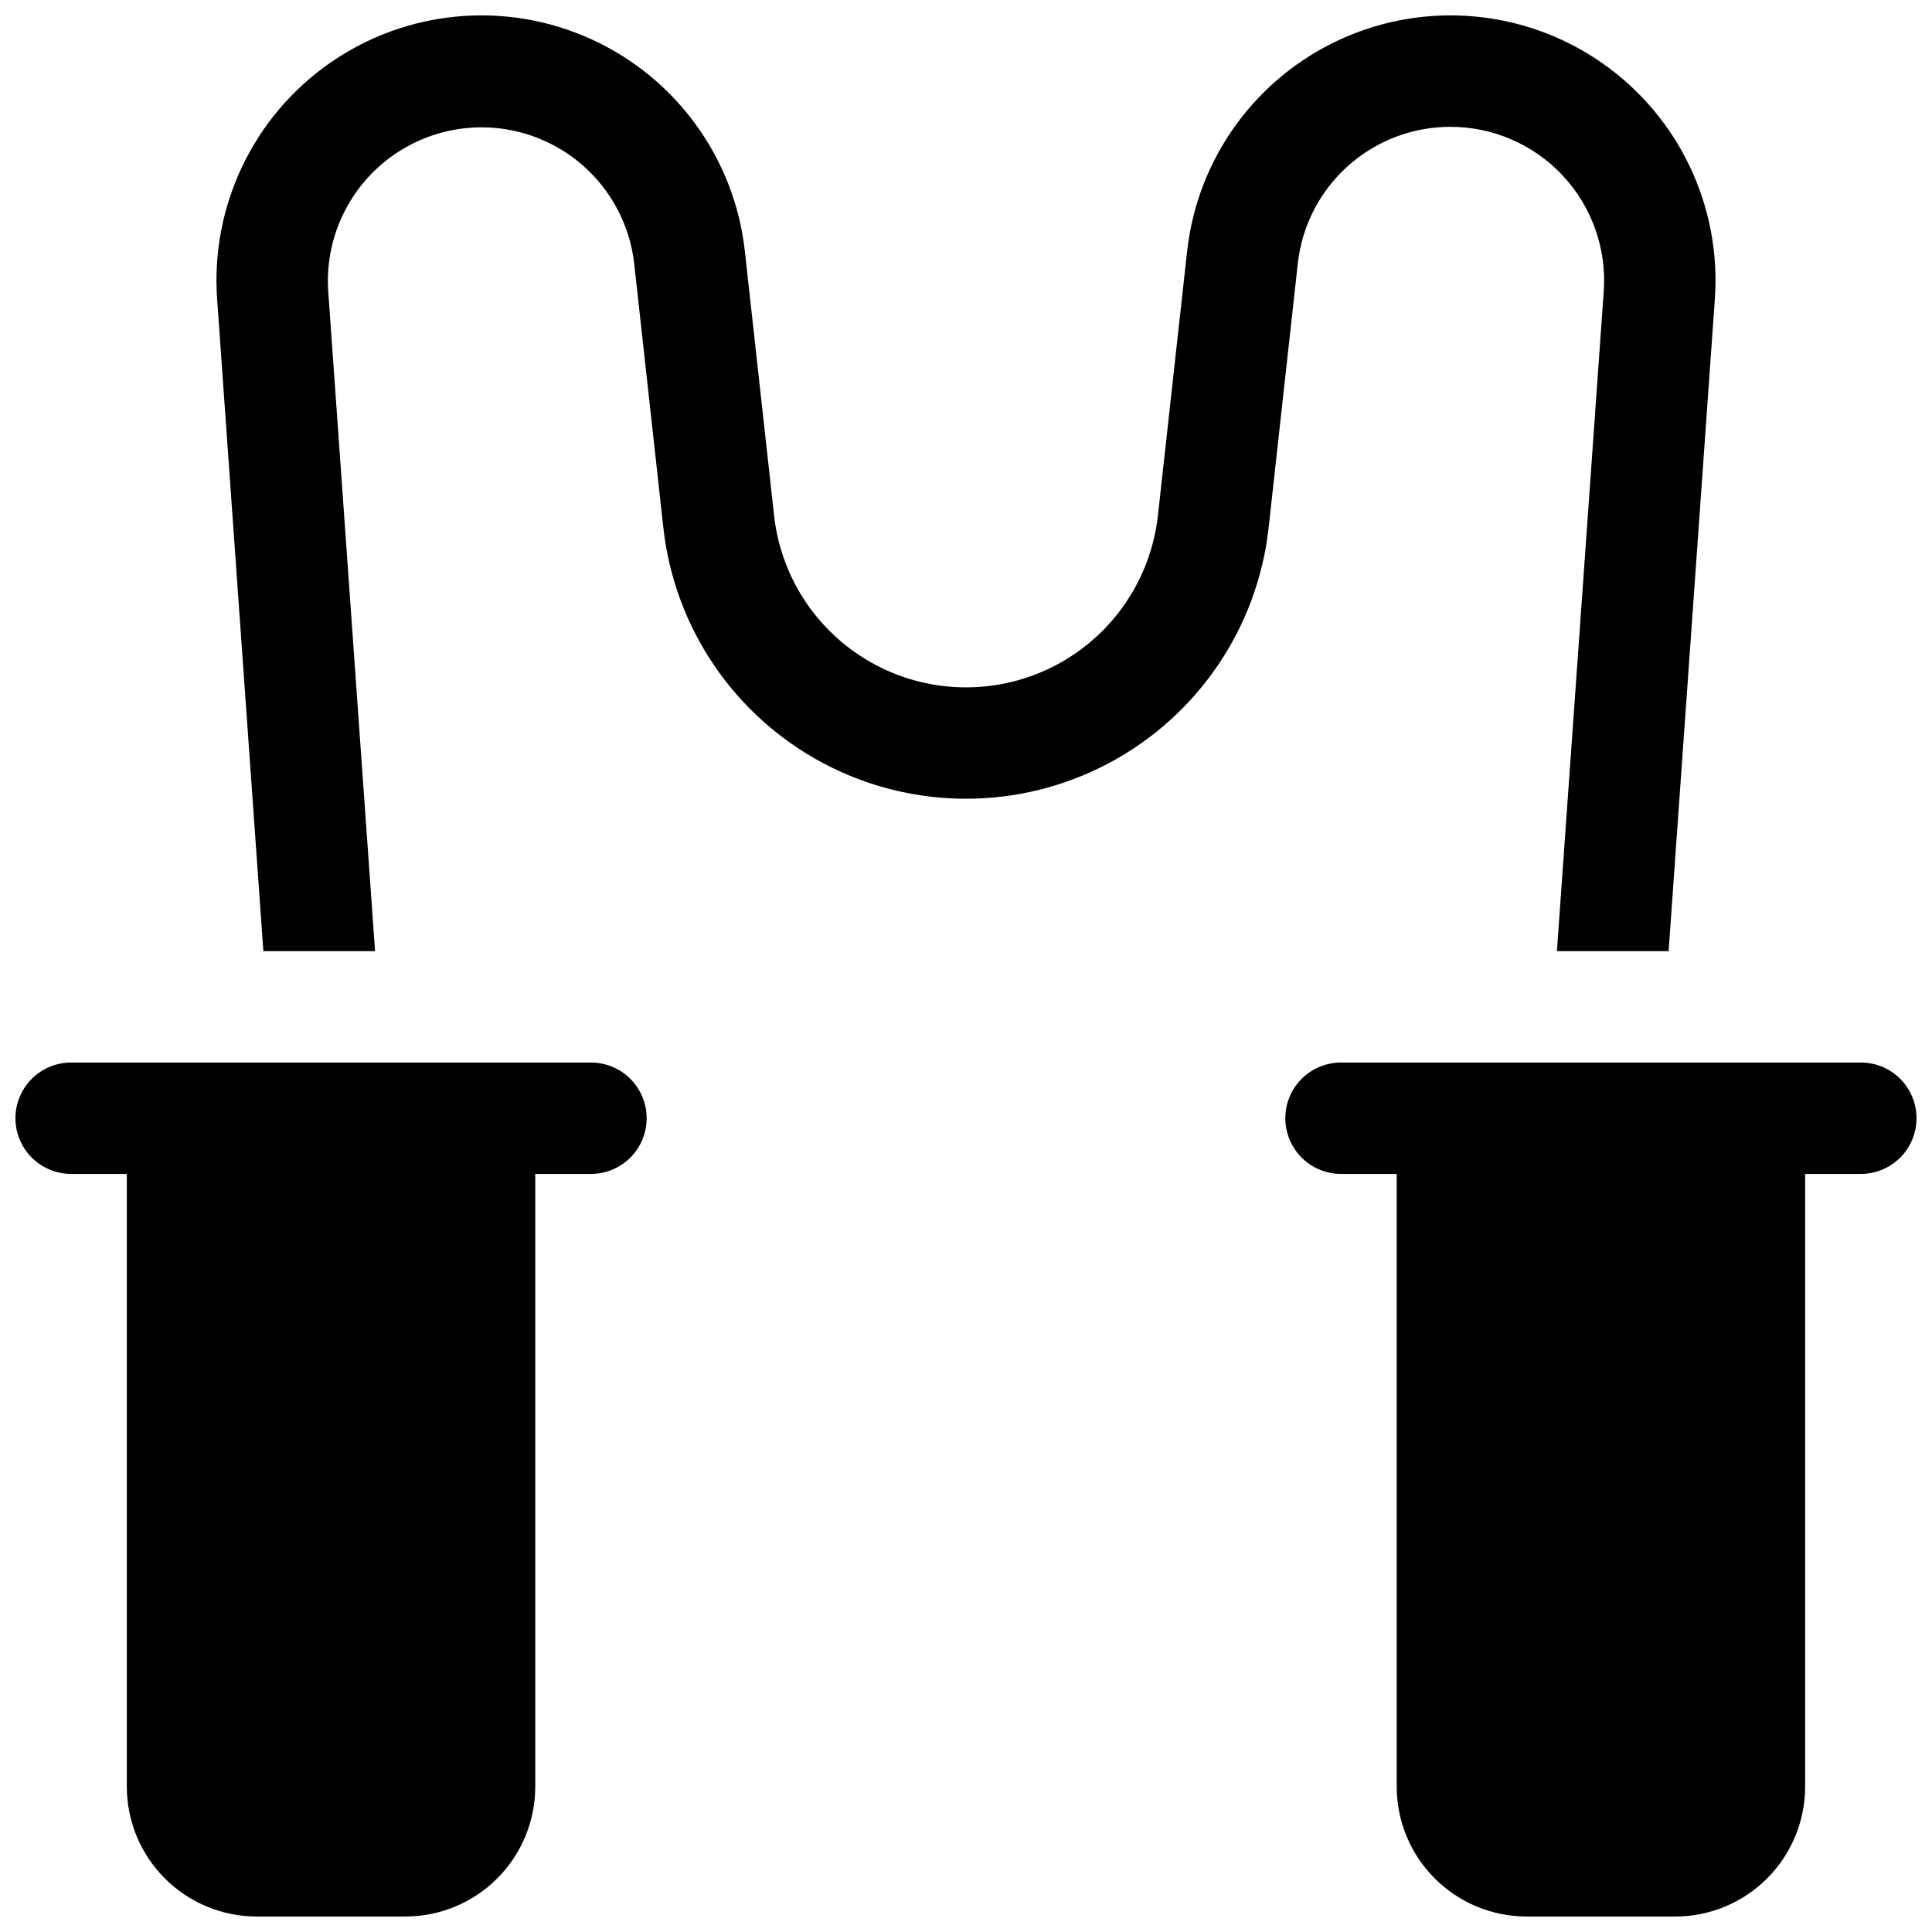 <?xml version="1.0" encoding="UTF-8"?>
<!-- Uploaded to: SVG Repo, www.svgrepo.com, Generator: SVG Repo Mixer Tools -->
<svg width="800px" height="800px" version="1.1" viewBox="144 144 512 512" xmlns="http://www.w3.org/2000/svg">
 <defs>
  <clipPath id="c">
   <path d="m148.09 425h167.91v226.9h-167.91z"/>
  </clipPath>
  <clipPath id="b">
   <path d="m484 425h167.9v226.9h-167.9z"/>
  </clipPath>
  <clipPath id="a">
   <path d="m201 148.09h398v248.91h-398z"/>
  </clipPath>
 </defs>
 <g>
  <g clip-path="url(#c)">
   <path d="m300.61 425.58h-137.76c-5.273 0-10.148 2.812-12.785 7.379-2.637 4.57-2.637 10.195 0 14.762 2.637 4.566 7.512 7.379 12.785 7.379h14.758v162.36c0 9.133 3.629 17.891 10.086 24.352 6.461 6.457 15.219 10.086 24.355 10.086h39.359c9.133 0 17.895-3.629 24.352-10.086 6.461-6.461 10.09-15.219 10.09-24.352v-162.36h14.762-0.004c5.273 0 10.148-2.812 12.785-7.379 2.637-4.566 2.637-10.191 0-14.762-2.637-4.566-7.512-7.379-12.785-7.379z"/>
  </g>
  <g clip-path="url(#b)">
   <path d="m637.14 425.58h-137.76c-5.273 0-10.145 2.812-12.781 7.379-2.637 4.57-2.637 10.195 0 14.762 2.637 4.566 7.508 7.379 12.781 7.379h14.762v162.36c0 9.133 3.625 17.891 10.086 24.352 6.457 6.457 15.219 10.086 24.352 10.086h39.359c9.137 0 17.895-3.629 24.355-10.086 6.457-6.461 10.086-15.219 10.086-24.352v-162.36h14.762c5.273 0 10.145-2.812 12.781-7.379s2.637-10.191 0-14.762c-2.637-4.566-7.508-7.379-12.781-7.379z"/>
  </g>
  <g clip-path="url(#a)">
   <path d="m528.4 177.61c11.297 0.004 22.086 4.699 29.785 12.965s11.621 19.359 10.824 30.629l-12.41 174.86h29.598l12.254-172.77c1.758-24.707-9.625-48.512-29.957-62.648-20.336-14.141-46.613-16.523-69.16-6.273-22.547 10.25-38.027 31.617-40.738 56.238l-7.742 70.051h-0.004c-1.875 16.828-11.957 31.641-26.926 39.559s-32.887 7.918-47.855 0-25.051-22.73-26.926-39.559l-7.742-70.051c-2.715-24.621-18.195-45.988-40.742-56.238-22.543-10.25-48.824-7.867-69.156 6.273-20.336 14.137-31.719 37.941-29.961 62.648l12.254 172.77h29.598l-12.41-174.86c-0.961-14.293 5.656-28.039 17.426-36.199 11.77-8.164 26.961-9.539 40.008-3.629 13.047 5.914 22.027 18.246 23.648 32.477l7.734 70.031c2.945 26.551 18.844 49.922 42.453 62.418 23.613 12.496 51.879 12.496 75.488 0 23.609-12.496 39.508-35.867 42.453-62.418l7.734-70.043c1.094-9.965 5.828-19.176 13.301-25.863 7.469-6.688 17.145-10.379 27.172-10.367z"/>
  </g>
 </g>
</svg>